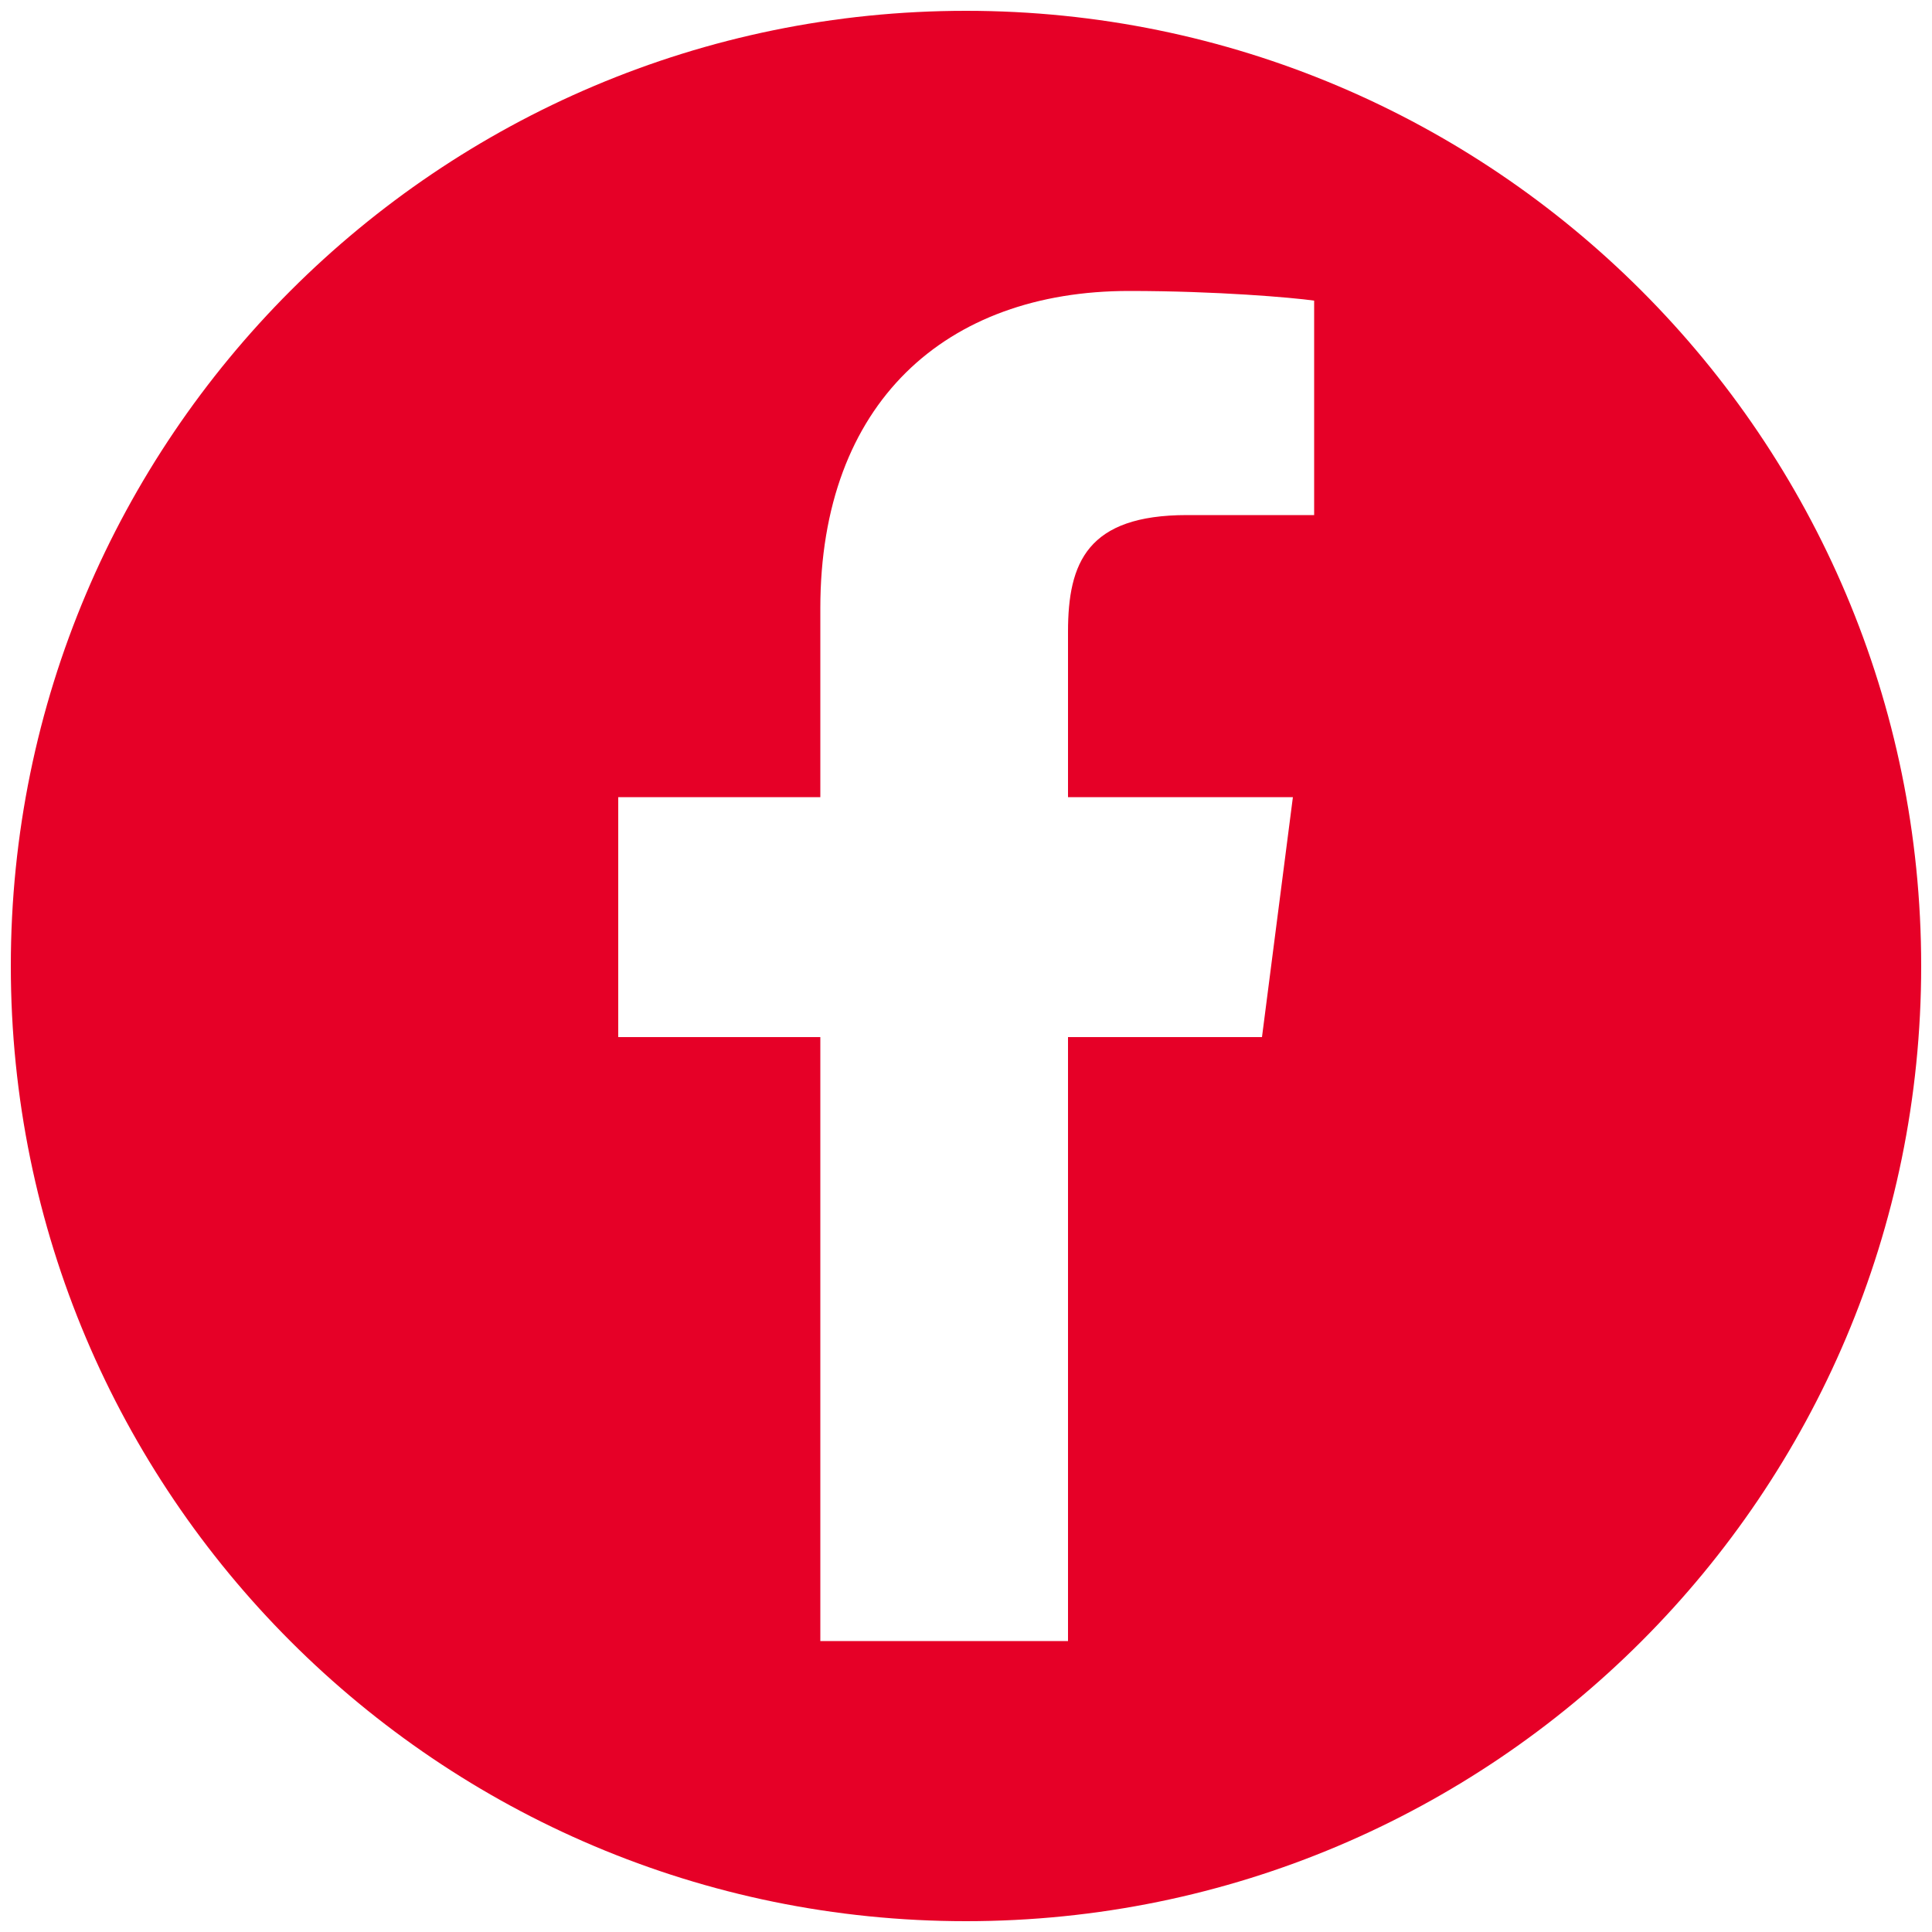 <svg id="Ebene_1" data-name="Ebene 1" xmlns="http://www.w3.org/2000/svg" viewBox="0 0 500 500"><defs><style>.cls-1{fill:#e60027;}</style></defs><title>1C</title><g id="facebook"><path class="cls-1" d="M250,2.8C113.5,2.8,2.8,113.5,2.8,250S113.5,497.2,250,497.2,497.2,386.5,497.2,250,386.5,2.8,250,2.8Zm90.1,130.5H307.2c-25.8,0-30.8,12.3-30.8,30.2v42.8h58.2l-8,62.1H276.4V424.7H212.3V268.4H160V206.3h52.3V157.4c0-53.2,32.5-82.1,79.9-82.1,22.7,0,42.2,1.7,47.9,2.5Z"/></g></svg>
